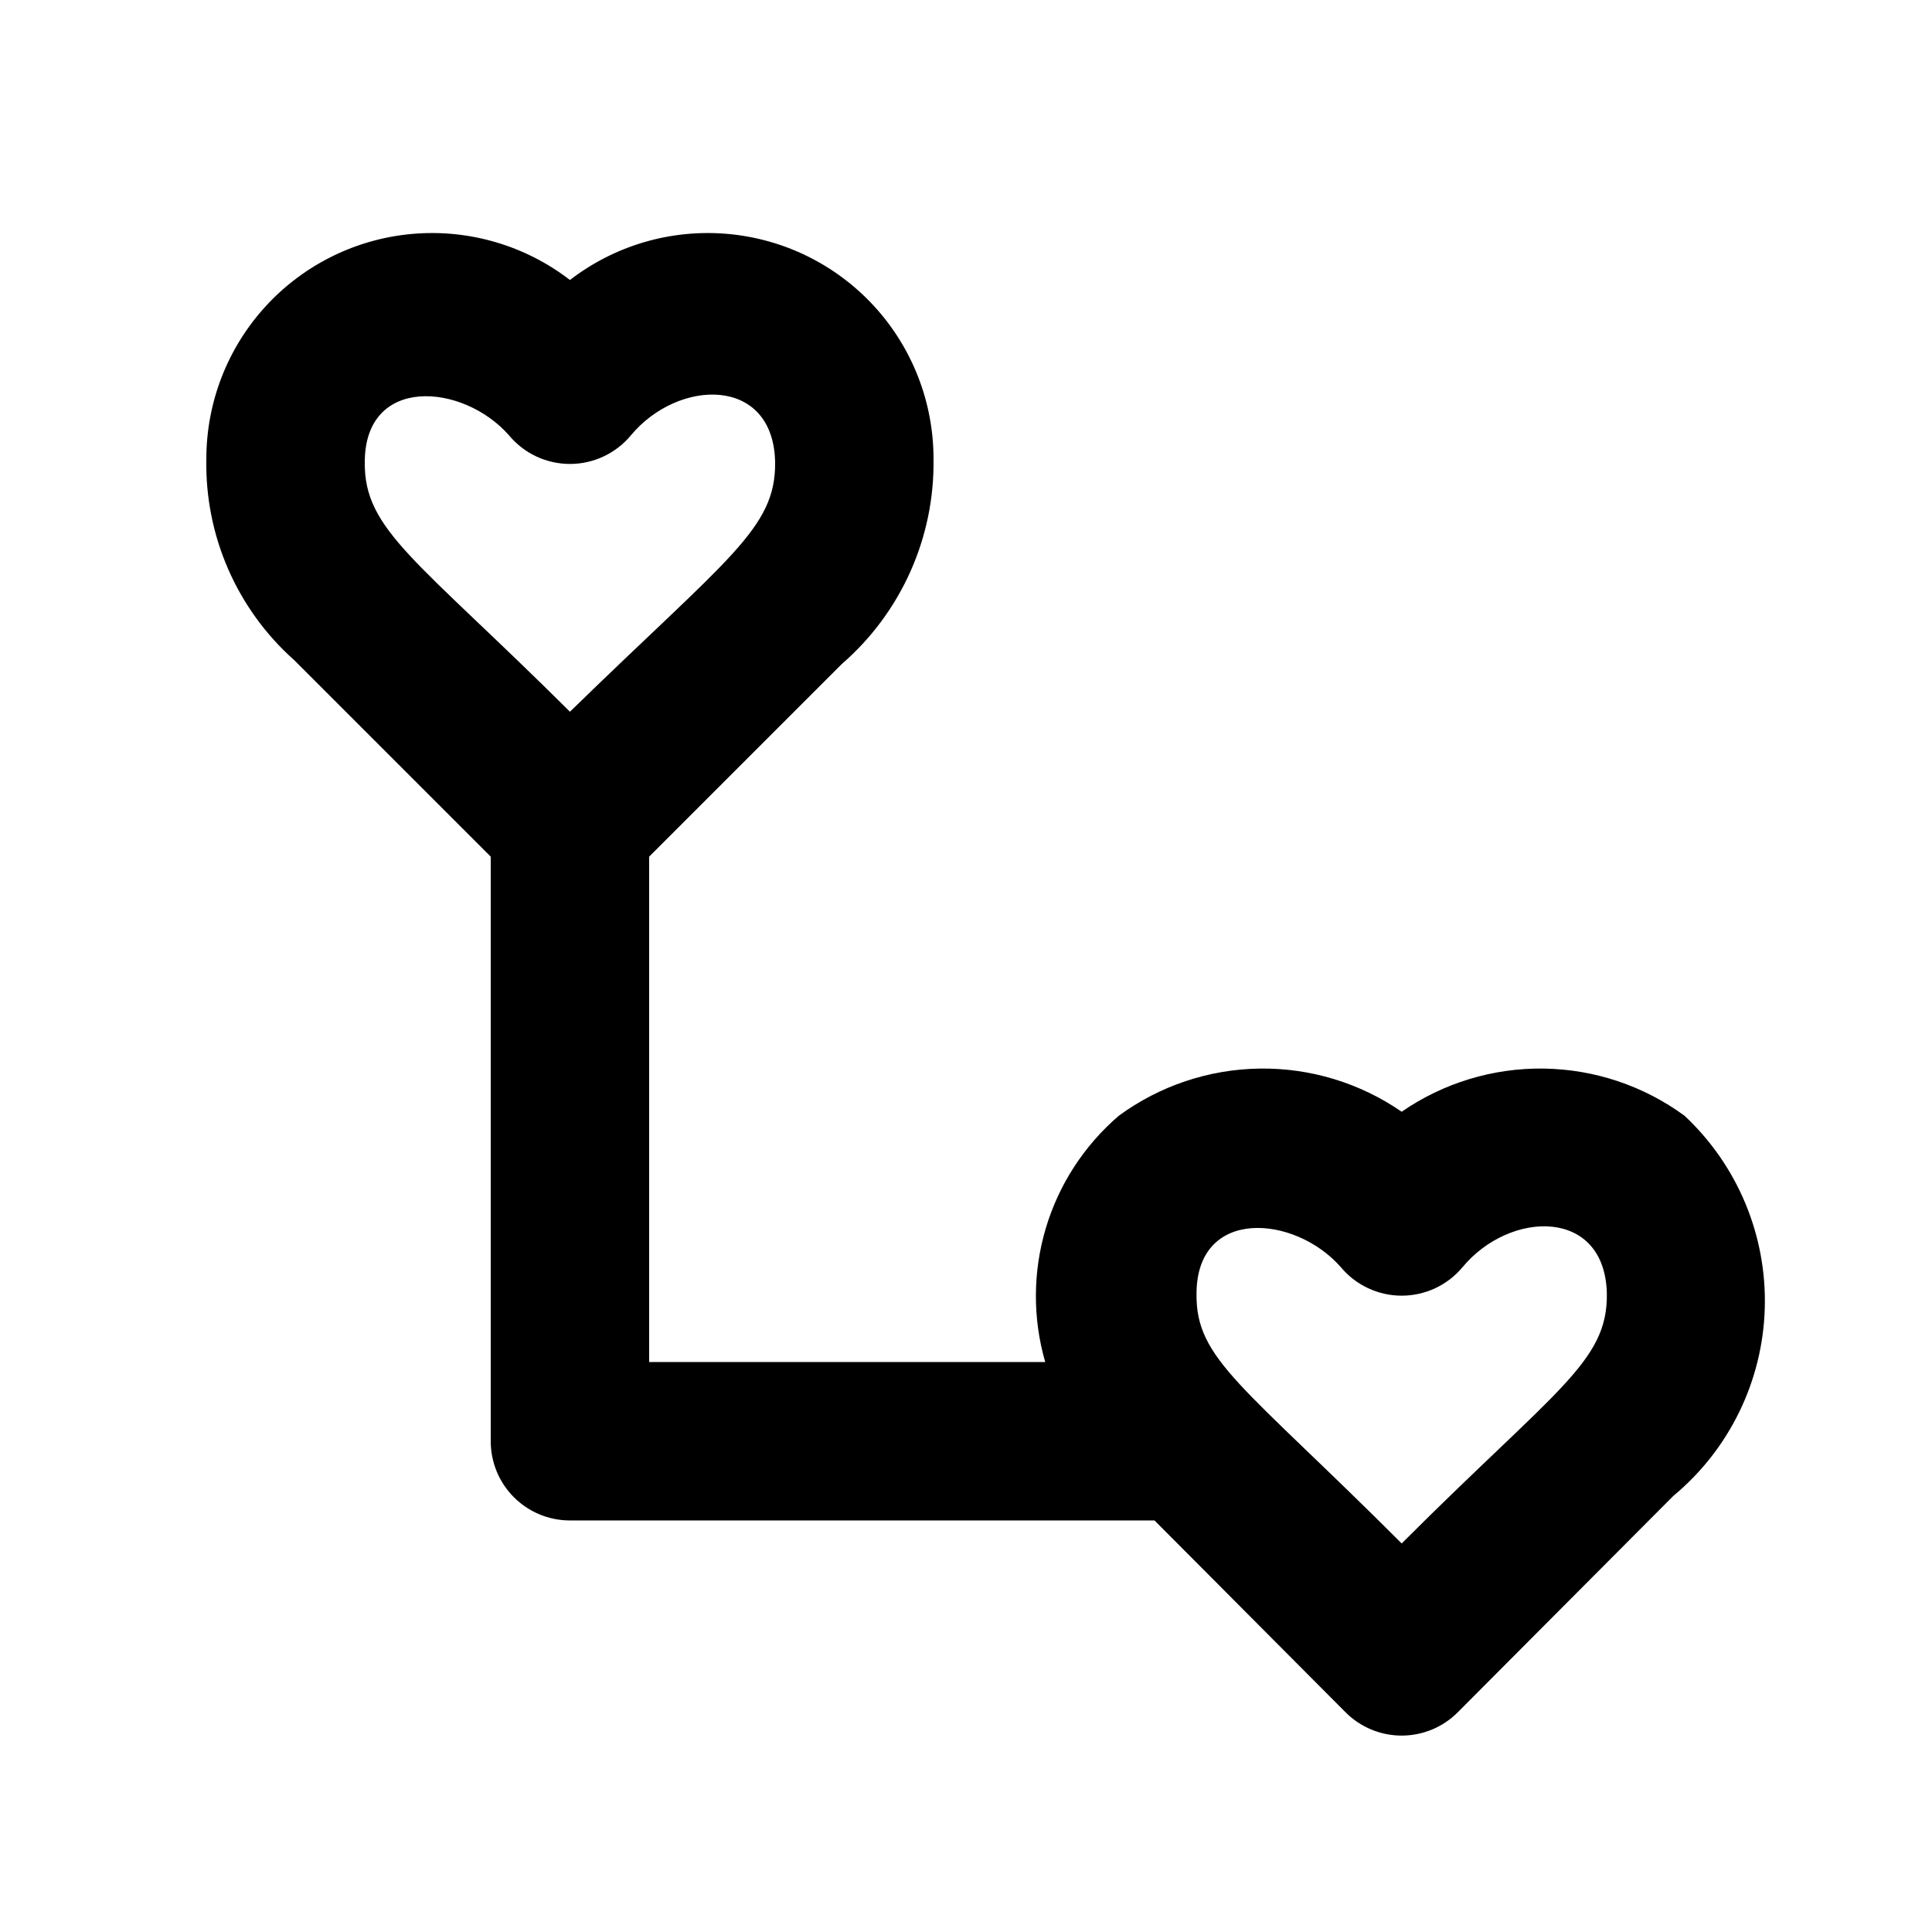 <?xml version="1.0" encoding="UTF-8"?>
<!-- Uploaded to: ICON Repo, www.svgrepo.com, Generator: ICON Repo Mixer Tools -->
<svg fill="#000000" width="800px" height="800px" version="1.1" viewBox="144 144 512 512" xmlns="http://www.w3.org/2000/svg">
 <path d="m590.4 439.67c-10.836-7.938-23.875-12.301-37.305-12.488-13.43-0.191-26.586 3.809-37.641 11.441-11.051-7.633-24.207-11.633-37.637-11.441-13.43 0.188-26.469 4.551-37.305 12.488-9.172 7.863-15.891 18.199-19.352 29.777-3.461 11.574-3.519 23.902-0.168 35.508h-104.96v-133.93l51.012-51.012h-0.004c15.75-13.637 24.664-33.539 24.352-54.371 0.016-14.984-5.594-29.434-15.719-40.48-10.129-11.047-24.031-17.895-38.961-19.184-14.934-1.289-29.805 3.074-41.672 12.223-11.871-9.148-26.742-13.512-41.672-12.223-14.934 1.289-28.836 8.137-38.961 19.184s-15.738 25.496-15.723 40.48c-0.406 20.328 8.109 39.812 23.301 53.32l52.062 52.062v154.92c0 5.57 2.211 10.91 6.148 14.844 3.938 3.938 9.277 6.148 14.844 6.148h154.92l50.59 50.801c3.941 3.977 9.309 6.211 14.902 6.211 5.598 0 10.965-2.234 14.906-6.211l57.098-57.309c14.84-12.324 23.664-30.434 24.227-49.715s-7.191-37.875-21.285-51.047zm-349.73-173.18c0-23.09 26.031-20.992 38.207-7.137 3.988 4.812 9.914 7.598 16.164 7.598s12.176-2.785 16.164-7.598c12.594-15.113 37.785-15.742 38.207 7.137 0.207 17.633-12.387 25.191-54.371 66.125-40.516-40.305-54.582-48.07-54.371-66.125zm274.79 286.54c-41.984-41.984-54.578-48.703-54.371-66.125 0-23.09 26.031-20.992 38.207-7.137 3.988 4.812 9.914 7.598 16.164 7.598 6.254 0 12.176-2.785 16.164-7.598 12.594-15.113 37.785-15.742 38.207 7.137 0.211 18.051-13.434 25.191-54.371 66.125z"/>
</svg>